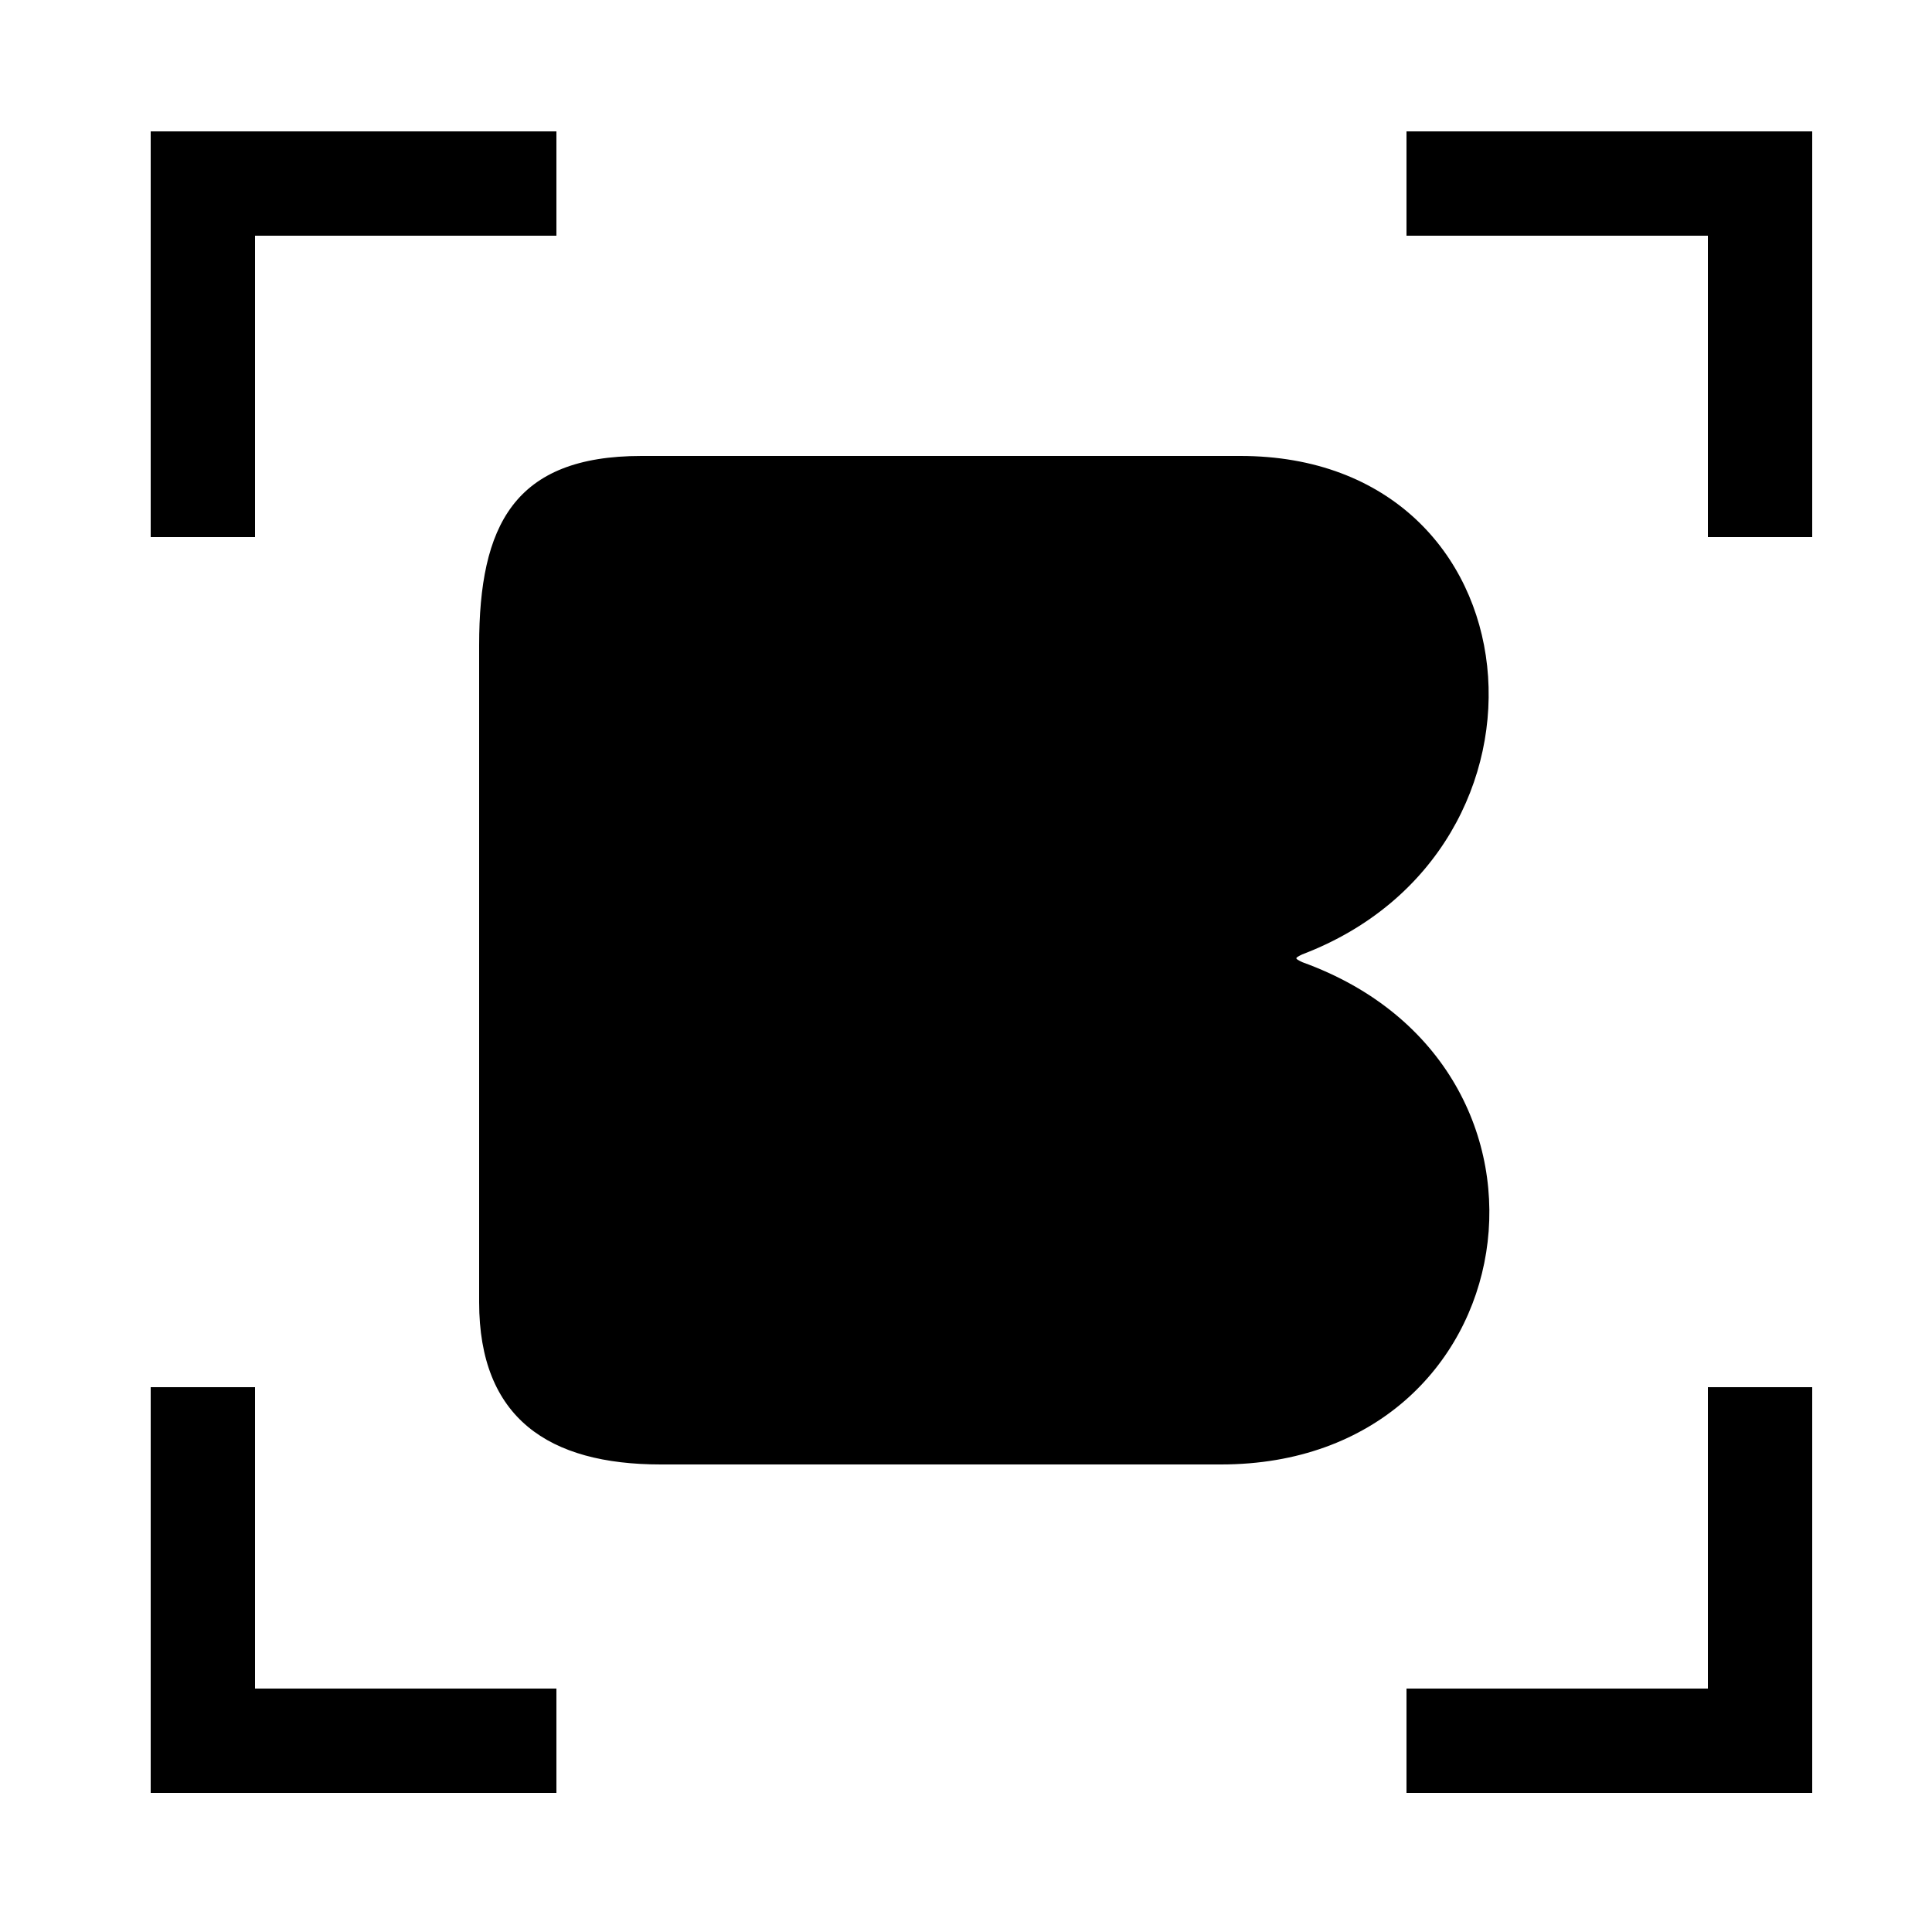 <svg xmlns="http://www.w3.org/2000/svg" xmlns:xlink="http://www.w3.org/1999/xlink" id="Capa_1" x="0px" y="0px" viewBox="0 0 50 50" style="enable-background:new 0 0 50 50;" xml:space="preserve"><g>	<polygon points="44.2,43.7 36.4,43.7 36.4,46.4 44.2,46.4 46.9,46.4 46.9,43.7 46.9,35.9 44.2,35.9  "></polygon>	<polygon points="44.2,3.4 36.4,3.4 36.4,6.1 44.2,6.1 44.2,13.9 46.9,13.9 46.9,6.1 46.9,3.4  "></polygon>	<polygon points="6.6,6.1 14.4,6.1 14.4,3.4 6.6,3.4 3.9,3.4 3.9,6.1 3.9,13.9 6.6,13.9  "></polygon>	<polygon points="6.6,35.9 3.9,35.9 3.9,43.7 3.9,46.4 6.6,46.4 14.4,46.4 14.4,43.7 6.6,43.7  "></polygon></g><path d="M33.7,24.9c-0.2-0.1-0.2-0.1,0-0.2c7.1-2.7,6.2-12.9-1.6-12.9c-5.2,0-10.3,0-15.5,0c-3.3,0-4.2,1.8-4.2,4.9 c0,5.7,0,11.4,0,17c0,3,1.8,4.2,4.7,4.2c4.8,0,9.7,0,14.5,0C39.6,37.9,41.2,27.6,33.7,24.9z"></path></svg>